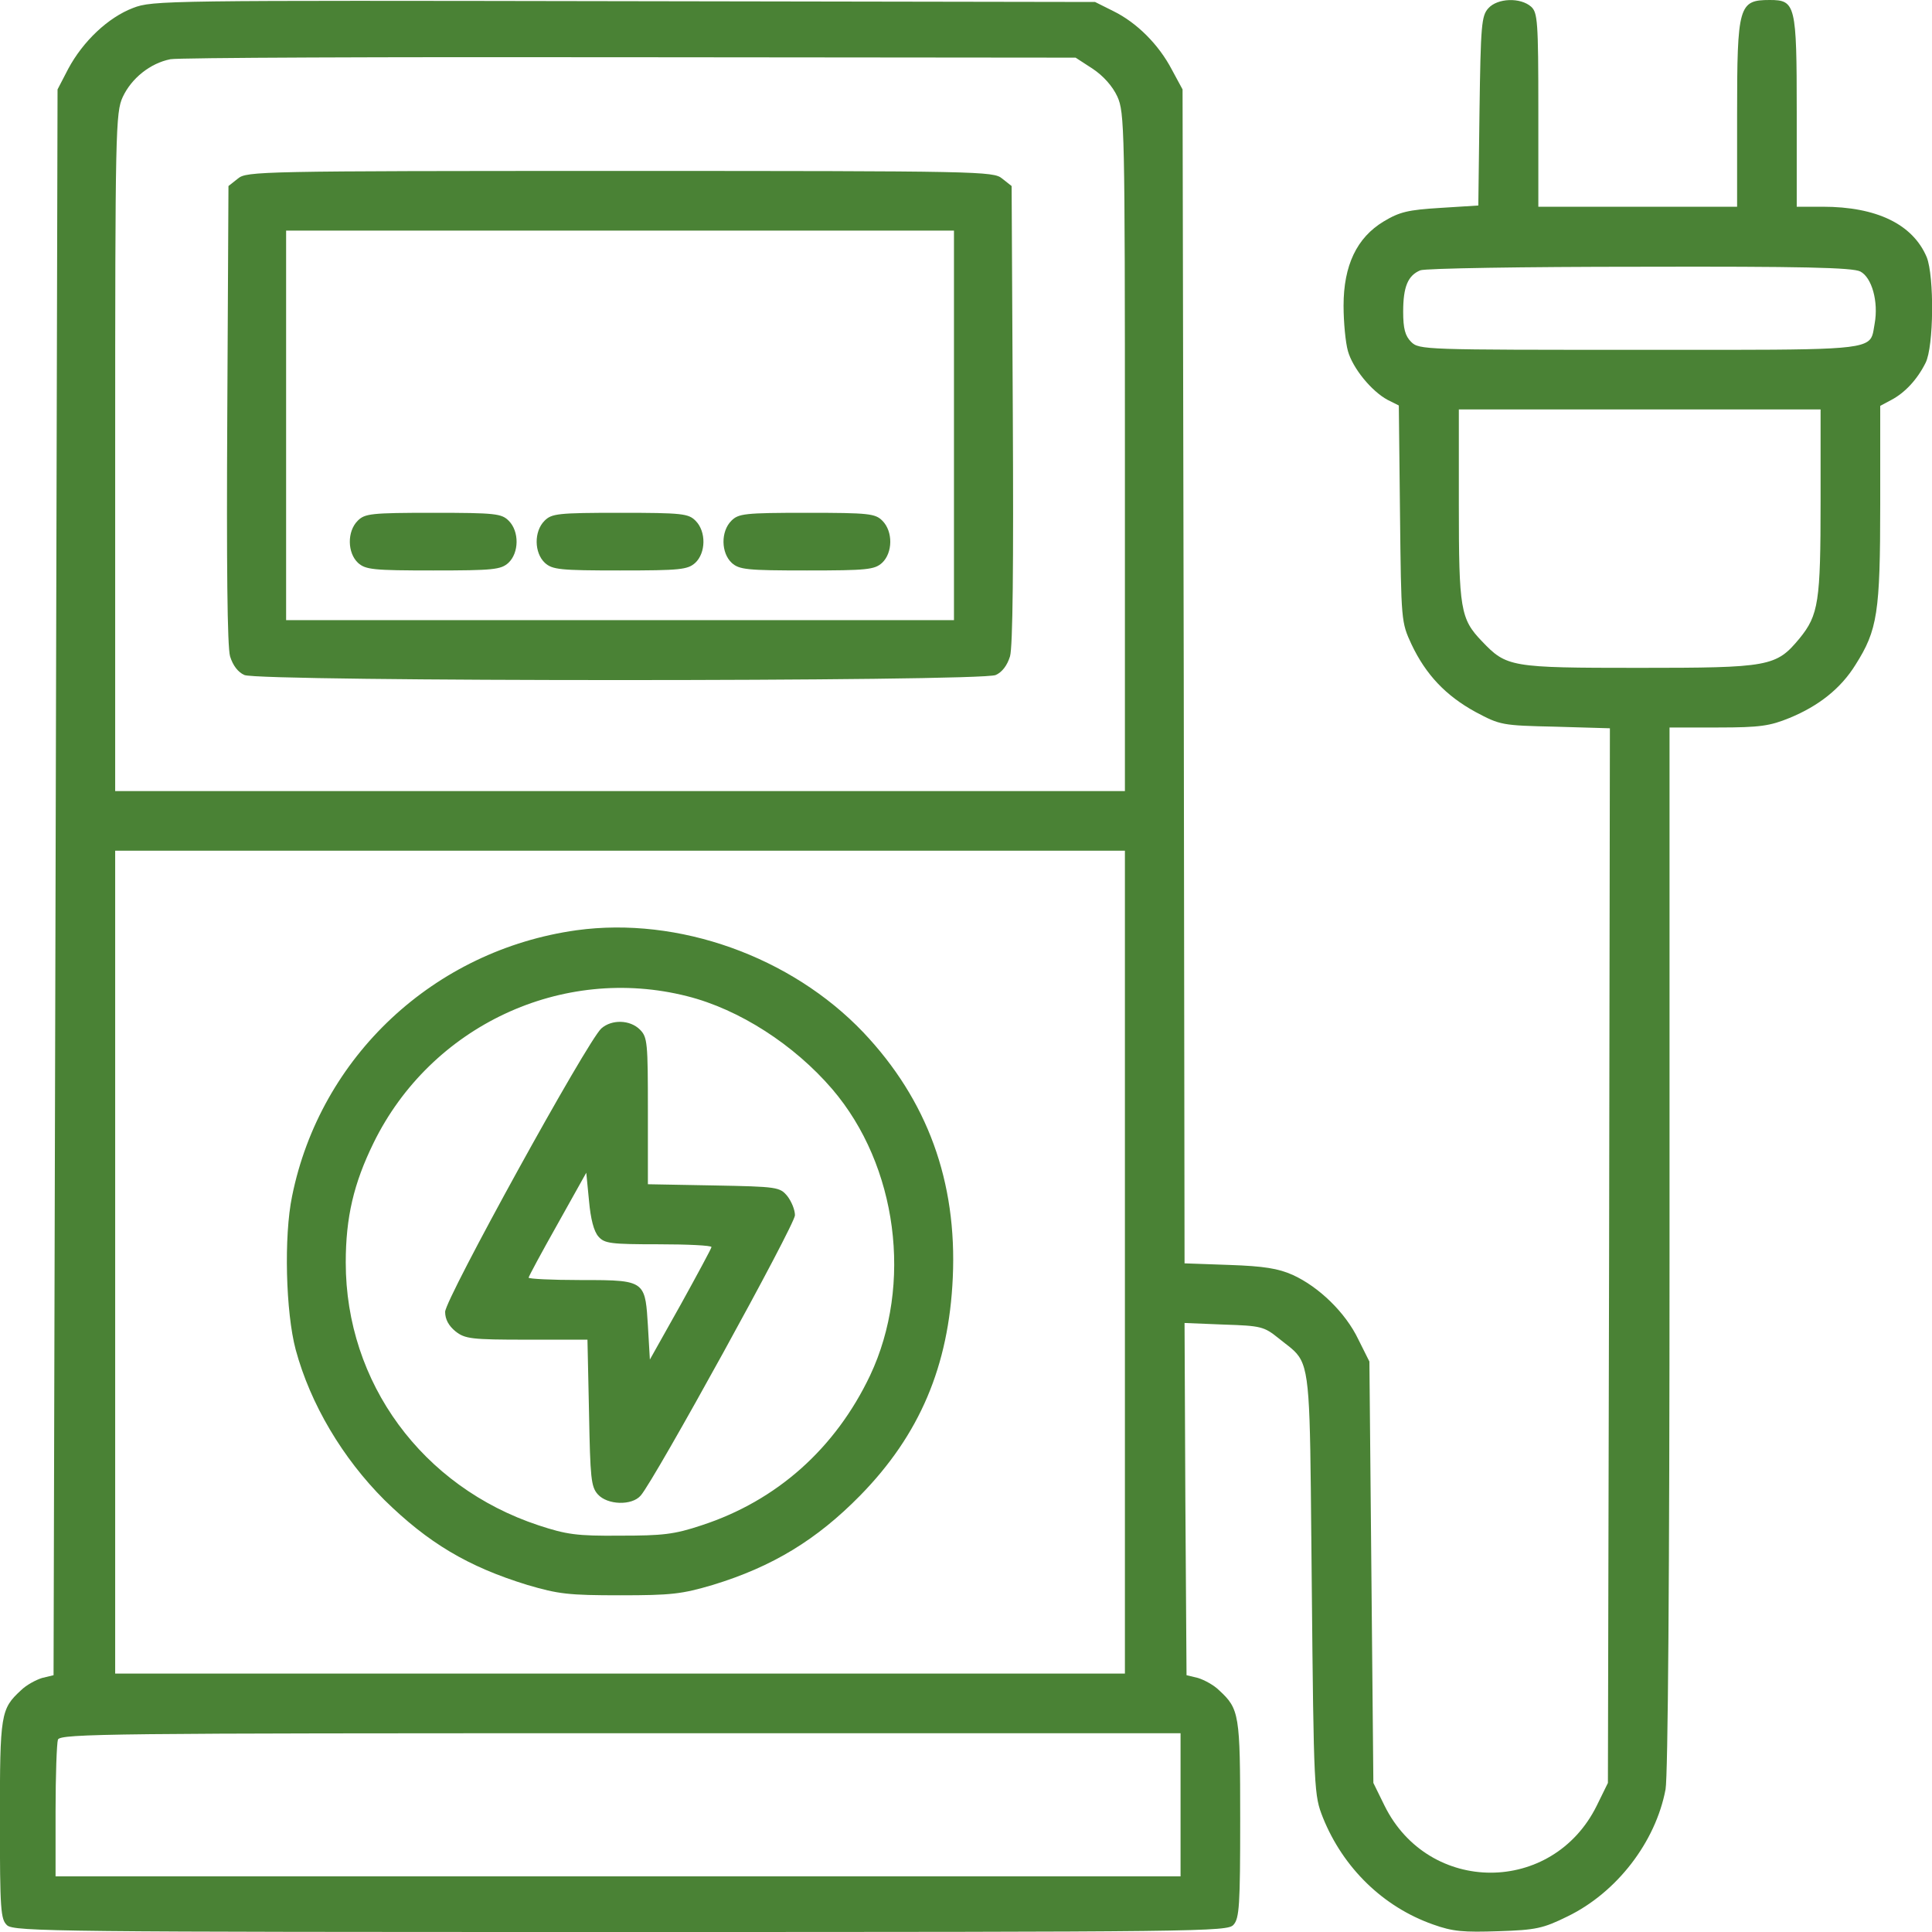 <svg width="75" height="75" viewBox="0 0 75 75" fill="none" xmlns="http://www.w3.org/2000/svg">
<path fill-rule="evenodd" clip-rule="evenodd" d="M5.166 0.309C4.194 0.679 3.221 1.605 2.65 2.67L2.234 3.472L2.157 34.244L2.079 65.031L1.632 65.139C1.385 65.216 1.015 65.417 0.814 65.617C0.027 66.343 -0.004 66.528 -0.004 70.648C-0.004 74.167 0.027 74.506 0.274 74.738C0.536 74.985 2.419 75 24.101 75C46.709 75 47.65 74.985 47.882 74.722C48.113 74.475 48.144 73.951 48.144 70.617C48.144 66.543 48.113 66.343 47.326 65.617C47.126 65.417 46.755 65.216 46.508 65.139L46.061 65.031L46.015 58.194L45.984 51.358L47.511 51.42C48.947 51.466 49.07 51.497 49.626 51.944C49.717 52.019 49.802 52.084 49.88 52.145L49.88 52.145L49.88 52.145C50.062 52.285 50.21 52.399 50.33 52.537C50.845 53.128 50.854 54.16 50.904 59.625L50.905 59.627L50.905 59.659C50.91 60.215 50.916 60.815 50.922 61.466C50.999 69.583 51.015 69.691 51.354 70.556C52.141 72.515 53.7 74.028 55.629 74.707C56.4 74.985 56.817 75.015 58.175 74.969C59.626 74.923 59.904 74.861 60.845 74.398C62.758 73.472 64.271 71.512 64.657 69.46C64.749 68.935 64.811 61.312 64.811 48.441V28.241H66.709C68.329 28.241 68.715 28.179 69.471 27.87C70.598 27.407 71.462 26.728 72.033 25.802C72.882 24.46 72.99 23.796 72.99 19.568V15.756L73.422 15.525C73.947 15.247 74.425 14.738 74.749 14.089C75.073 13.457 75.089 10.725 74.796 9.985C74.255 8.704 72.851 8.025 70.752 8.025H69.749V4.352C69.749 0.17 69.703 0 68.7 0C67.496 0 67.434 0.216 67.434 4.46V8.025H63.576H59.718V4.275C59.718 0.818 59.688 0.494 59.441 0.262C59.024 -0.108 58.129 -0.077 57.774 0.324C57.511 0.617 57.481 0.972 57.434 4.321L57.388 7.978L55.907 8.071C54.657 8.148 54.333 8.225 53.715 8.596C52.666 9.228 52.157 10.309 52.157 11.867C52.157 12.515 52.234 13.303 52.326 13.627C52.511 14.29 53.237 15.185 53.87 15.525L54.302 15.741L54.348 19.954L54.348 19.965V19.965V19.965V19.965V19.965V19.965C54.394 24.12 54.395 24.152 54.795 25.015C55.351 26.188 56.123 27.006 57.28 27.639C58.237 28.148 58.299 28.164 60.382 28.21L62.496 28.272L62.465 48.735L62.419 69.213L61.987 70.093C60.274 73.565 55.459 73.565 53.746 70.093L53.314 69.213L53.237 61.034L53.16 52.855L52.728 51.991C52.234 50.957 51.2 49.954 50.181 49.491C49.626 49.244 49.07 49.151 47.728 49.105L45.984 49.043L45.953 26.25L45.907 3.472L45.49 2.701C44.981 1.728 44.132 0.88 43.221 0.432L42.511 0.077L24.224 0.046C6.431 0.015 5.922 0.015 5.166 0.309ZM42.419 2.67C42.836 2.948 43.191 3.349 43.376 3.75C43.654 4.367 43.669 4.969 43.669 17.546V30.71H24.07H4.471V17.546C4.471 5.062 4.487 4.367 4.765 3.765C5.104 3.04 5.829 2.454 6.616 2.299C6.925 2.238 14.95 2.207 24.471 2.222L41.755 2.238L42.419 2.67ZM72.218 10.54C72.666 10.772 72.928 11.713 72.774 12.562C72.763 12.619 72.755 12.673 72.747 12.724C72.722 12.878 72.702 13.004 72.643 13.107C72.37 13.583 71.266 13.583 65.093 13.581C64.636 13.58 64.152 13.58 63.638 13.58C55.289 13.58 55.089 13.58 54.78 13.272C54.549 13.04 54.471 12.762 54.471 12.099C54.471 11.127 54.657 10.694 55.135 10.494C55.32 10.417 59.163 10.355 63.654 10.355C69.95 10.339 71.925 10.386 72.218 10.54ZM70.675 19.46C70.675 23.364 70.598 23.873 69.857 24.784C68.947 25.88 68.7 25.926 63.607 25.926C58.623 25.926 58.484 25.895 57.527 24.892C56.694 24.028 56.632 23.642 56.632 19.599V15.895H63.654H70.675V19.46ZM43.669 48.997V64.969H24.07H4.471V48.997V33.025H24.07H43.669V48.997ZM45.829 70.062V72.84H23.993H2.157V70.309C2.157 68.92 2.203 67.67 2.249 67.531C2.342 67.299 4.41 67.284 24.086 67.284H45.829V70.062ZM9.24 6.929L8.869 7.222L8.823 16.08C8.792 21.929 8.823 25.108 8.931 25.478C9.039 25.833 9.24 26.096 9.487 26.204C10.058 26.466 38.082 26.466 38.653 26.204C38.9 26.096 39.101 25.833 39.209 25.478C39.317 25.108 39.348 21.929 39.317 16.08L39.271 7.222L38.9 6.929C38.561 6.651 38.082 6.636 24.07 6.636C10.058 6.636 9.579 6.651 9.24 6.929ZM37.033 16.512V24.074H24.07H11.107V16.512V8.951H24.07H37.033V16.512ZM13.9 21.852C13.484 21.466 13.468 20.633 13.885 20.216C14.163 19.938 14.394 19.907 16.817 19.907C19.24 19.907 19.471 19.938 19.749 20.216C20.166 20.633 20.15 21.466 19.734 21.852C19.441 22.114 19.147 22.145 16.817 22.145C14.487 22.145 14.194 22.114 13.9 21.852ZM21.138 20.216C20.721 20.633 20.737 21.466 21.154 21.852C21.447 22.114 21.74 22.145 24.07 22.145C26.401 22.145 26.694 22.114 26.987 21.852C27.404 21.466 27.419 20.633 27.002 20.216C26.725 19.938 26.493 19.907 24.07 19.907C21.647 19.907 21.416 19.938 21.138 20.216ZM28.407 21.852C27.99 21.466 27.974 20.633 28.391 20.216C28.669 19.938 28.9 19.907 31.323 19.907C33.746 19.907 33.978 19.938 34.255 20.216C34.672 20.633 34.657 21.466 34.24 21.852C33.947 22.114 33.654 22.145 31.323 22.145C28.993 22.145 28.7 22.114 28.407 21.852ZM22.388 36.111C16.848 36.883 12.434 41.019 11.339 46.435C11.015 47.994 11.092 50.941 11.478 52.392C12.049 54.506 13.299 56.605 14.919 58.225C16.617 59.892 18.16 60.818 20.475 61.528C21.678 61.883 22.079 61.929 24.07 61.929C26.061 61.929 26.462 61.883 27.666 61.528C29.996 60.818 31.709 59.769 33.391 58.056C35.706 55.694 36.833 53.025 36.987 49.599C37.157 45.864 35.999 42.701 33.515 40.077C30.706 37.13 26.339 35.571 22.388 36.111ZM26.678 38.673C28.7 39.182 30.829 40.556 32.311 42.284C34.842 45.247 35.444 49.861 33.777 53.395C32.434 56.219 30.166 58.256 27.234 59.213C26.169 59.568 25.721 59.614 24.07 59.614C22.388 59.63 21.987 59.568 20.907 59.213C16.385 57.716 13.422 53.673 13.422 49.012C13.422 47.253 13.731 45.941 14.502 44.367C16.725 39.83 21.817 37.438 26.678 38.673ZM17.28 50.926C17.28 50.432 22.805 40.401 23.345 39.923C23.746 39.568 24.456 39.583 24.842 39.969C25.135 40.262 25.151 40.478 25.151 43.117V45.972L27.712 46.019C30.181 46.065 30.274 46.08 30.567 46.435C30.721 46.636 30.86 46.96 30.86 47.176C30.86 47.546 25.397 57.469 24.873 58.056C24.533 58.457 23.576 58.426 23.206 58.009C22.944 57.716 22.913 57.377 22.866 54.846L22.805 52.006H20.459C18.299 52.006 18.052 51.975 17.681 51.682C17.419 51.466 17.28 51.219 17.28 50.926ZM25.567 48.303C23.715 48.303 23.468 48.272 23.237 48.009C23.052 47.809 22.928 47.315 22.866 46.62L22.759 45.525L21.647 47.515C21.03 48.611 20.521 49.553 20.521 49.599C20.521 49.645 21.416 49.691 22.496 49.691C23.928 49.691 24.555 49.691 24.848 50.004C25.077 50.248 25.103 50.681 25.151 51.451L25.228 52.778L26.431 50.633C27.079 49.46 27.62 48.457 27.62 48.41C27.62 48.349 26.694 48.303 25.567 48.303Z" fill="#4A8235"/>
</svg>
